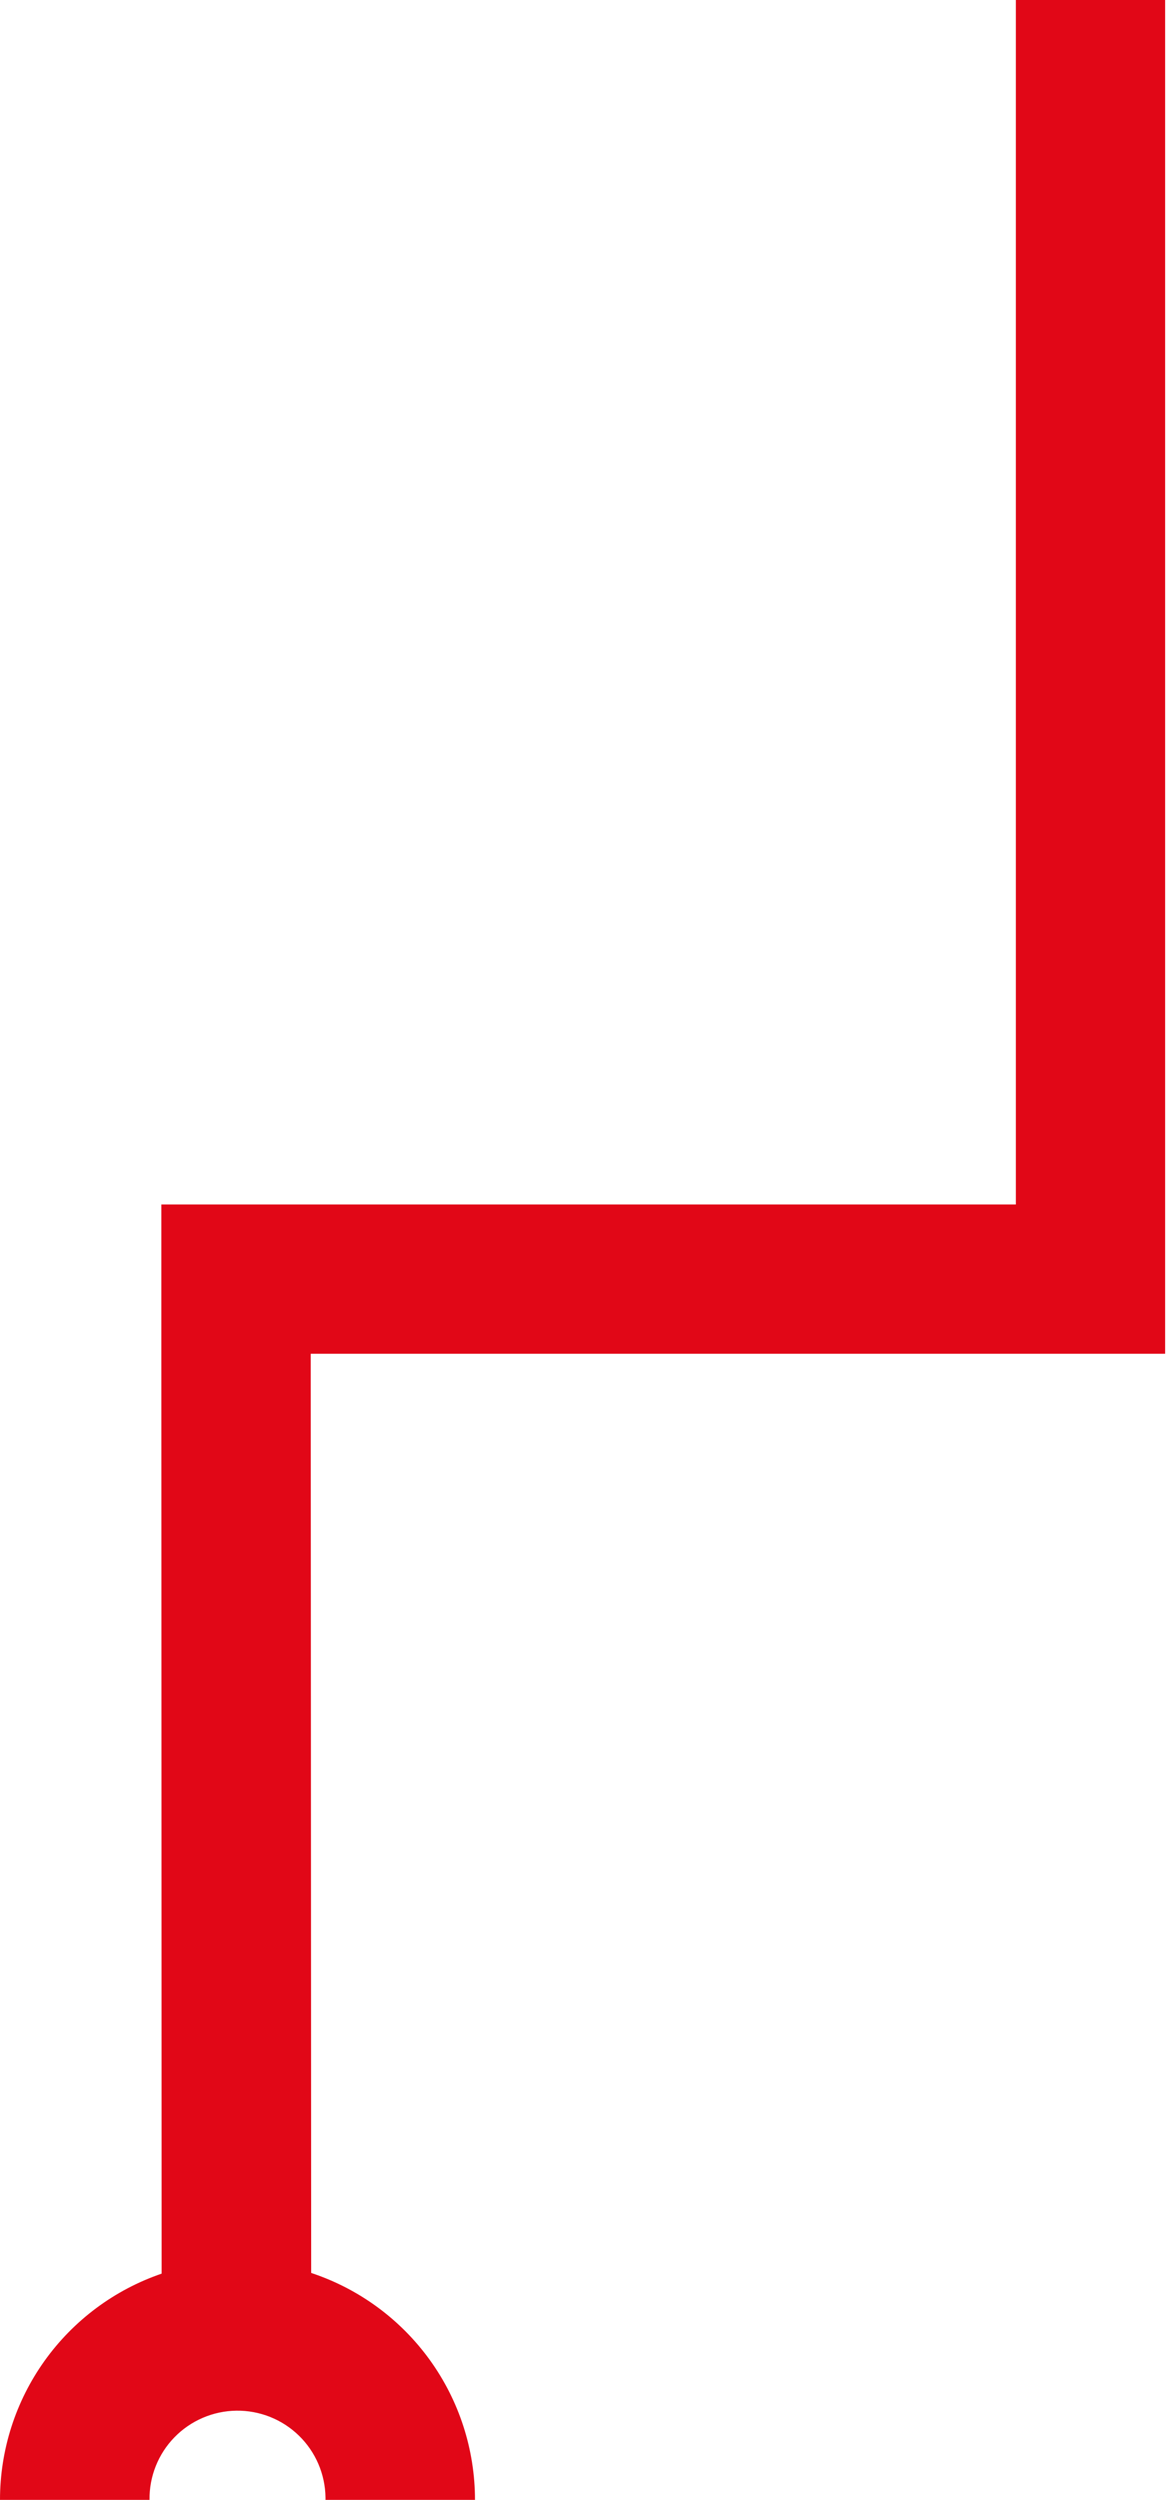<?xml version="1.0" encoding="UTF-8"?> <svg xmlns="http://www.w3.org/2000/svg" width="114" height="244" viewBox="0 0 114 244" fill="none"><g clip-path="url(#clip0_2834_295)"><g clip-path="url(#clip1_2834_295)"><g clip-path="url(#clip2_2834_295)"><path d="M31.77 243.755C31.77 243.835 31.77 243.915 31.77 243.995L46.36 243.995C46.362 239.091 44.818 234.311 41.948 230.334C39.078 226.358 35.027 223.387 30.372 221.844L30.326 132.13L113.72 132.13L113.72 -101.215L64.181 -101.215L64.181 -254.845L113.72 -254.845L113.72 -503.904L28.779 -503.904L28.779 -653.857L113.72 -653.857L113.72 -855.995L99.15 -855.995L99.15 -668.433L14.209 -668.433L14.209 -489.332L99.15 -489.332L99.15 -269.418L49.611 -269.418L49.611 -86.644L99.15 -86.644L99.15 117.559L15.748 117.559L15.748 132.132L15.775 221.913C11.172 223.49 7.177 226.466 4.348 230.425C1.519 234.385 -0.001 239.129 2.85538e-07 243.995L14.595 243.995C14.579 242.867 14.785 241.747 15.202 240.699C15.62 239.65 16.239 238.695 17.026 237.886C17.812 237.077 18.751 236.432 19.787 235.986C20.823 235.54 21.938 235.303 23.066 235.287C25.343 235.257 27.538 236.131 29.171 237.719C30.803 239.307 31.738 241.478 31.77 243.755Z" fill="#E10717"></path></g></g></g><defs><clipPath id="clip0_2834_295"><rect width="244" height="114" fill="white" transform="translate(0 244) rotate(-90)"></rect></clipPath><clipPath id="clip1_2834_295"><rect width="1100" height="113.72" fill="white" transform="translate(0 244) rotate(-90)"></rect></clipPath><clipPath id="clip2_2834_295"><rect width="1099.99" height="113.72" fill="white" transform="translate(0 243.995) rotate(-90)"></rect></clipPath></defs></svg> 